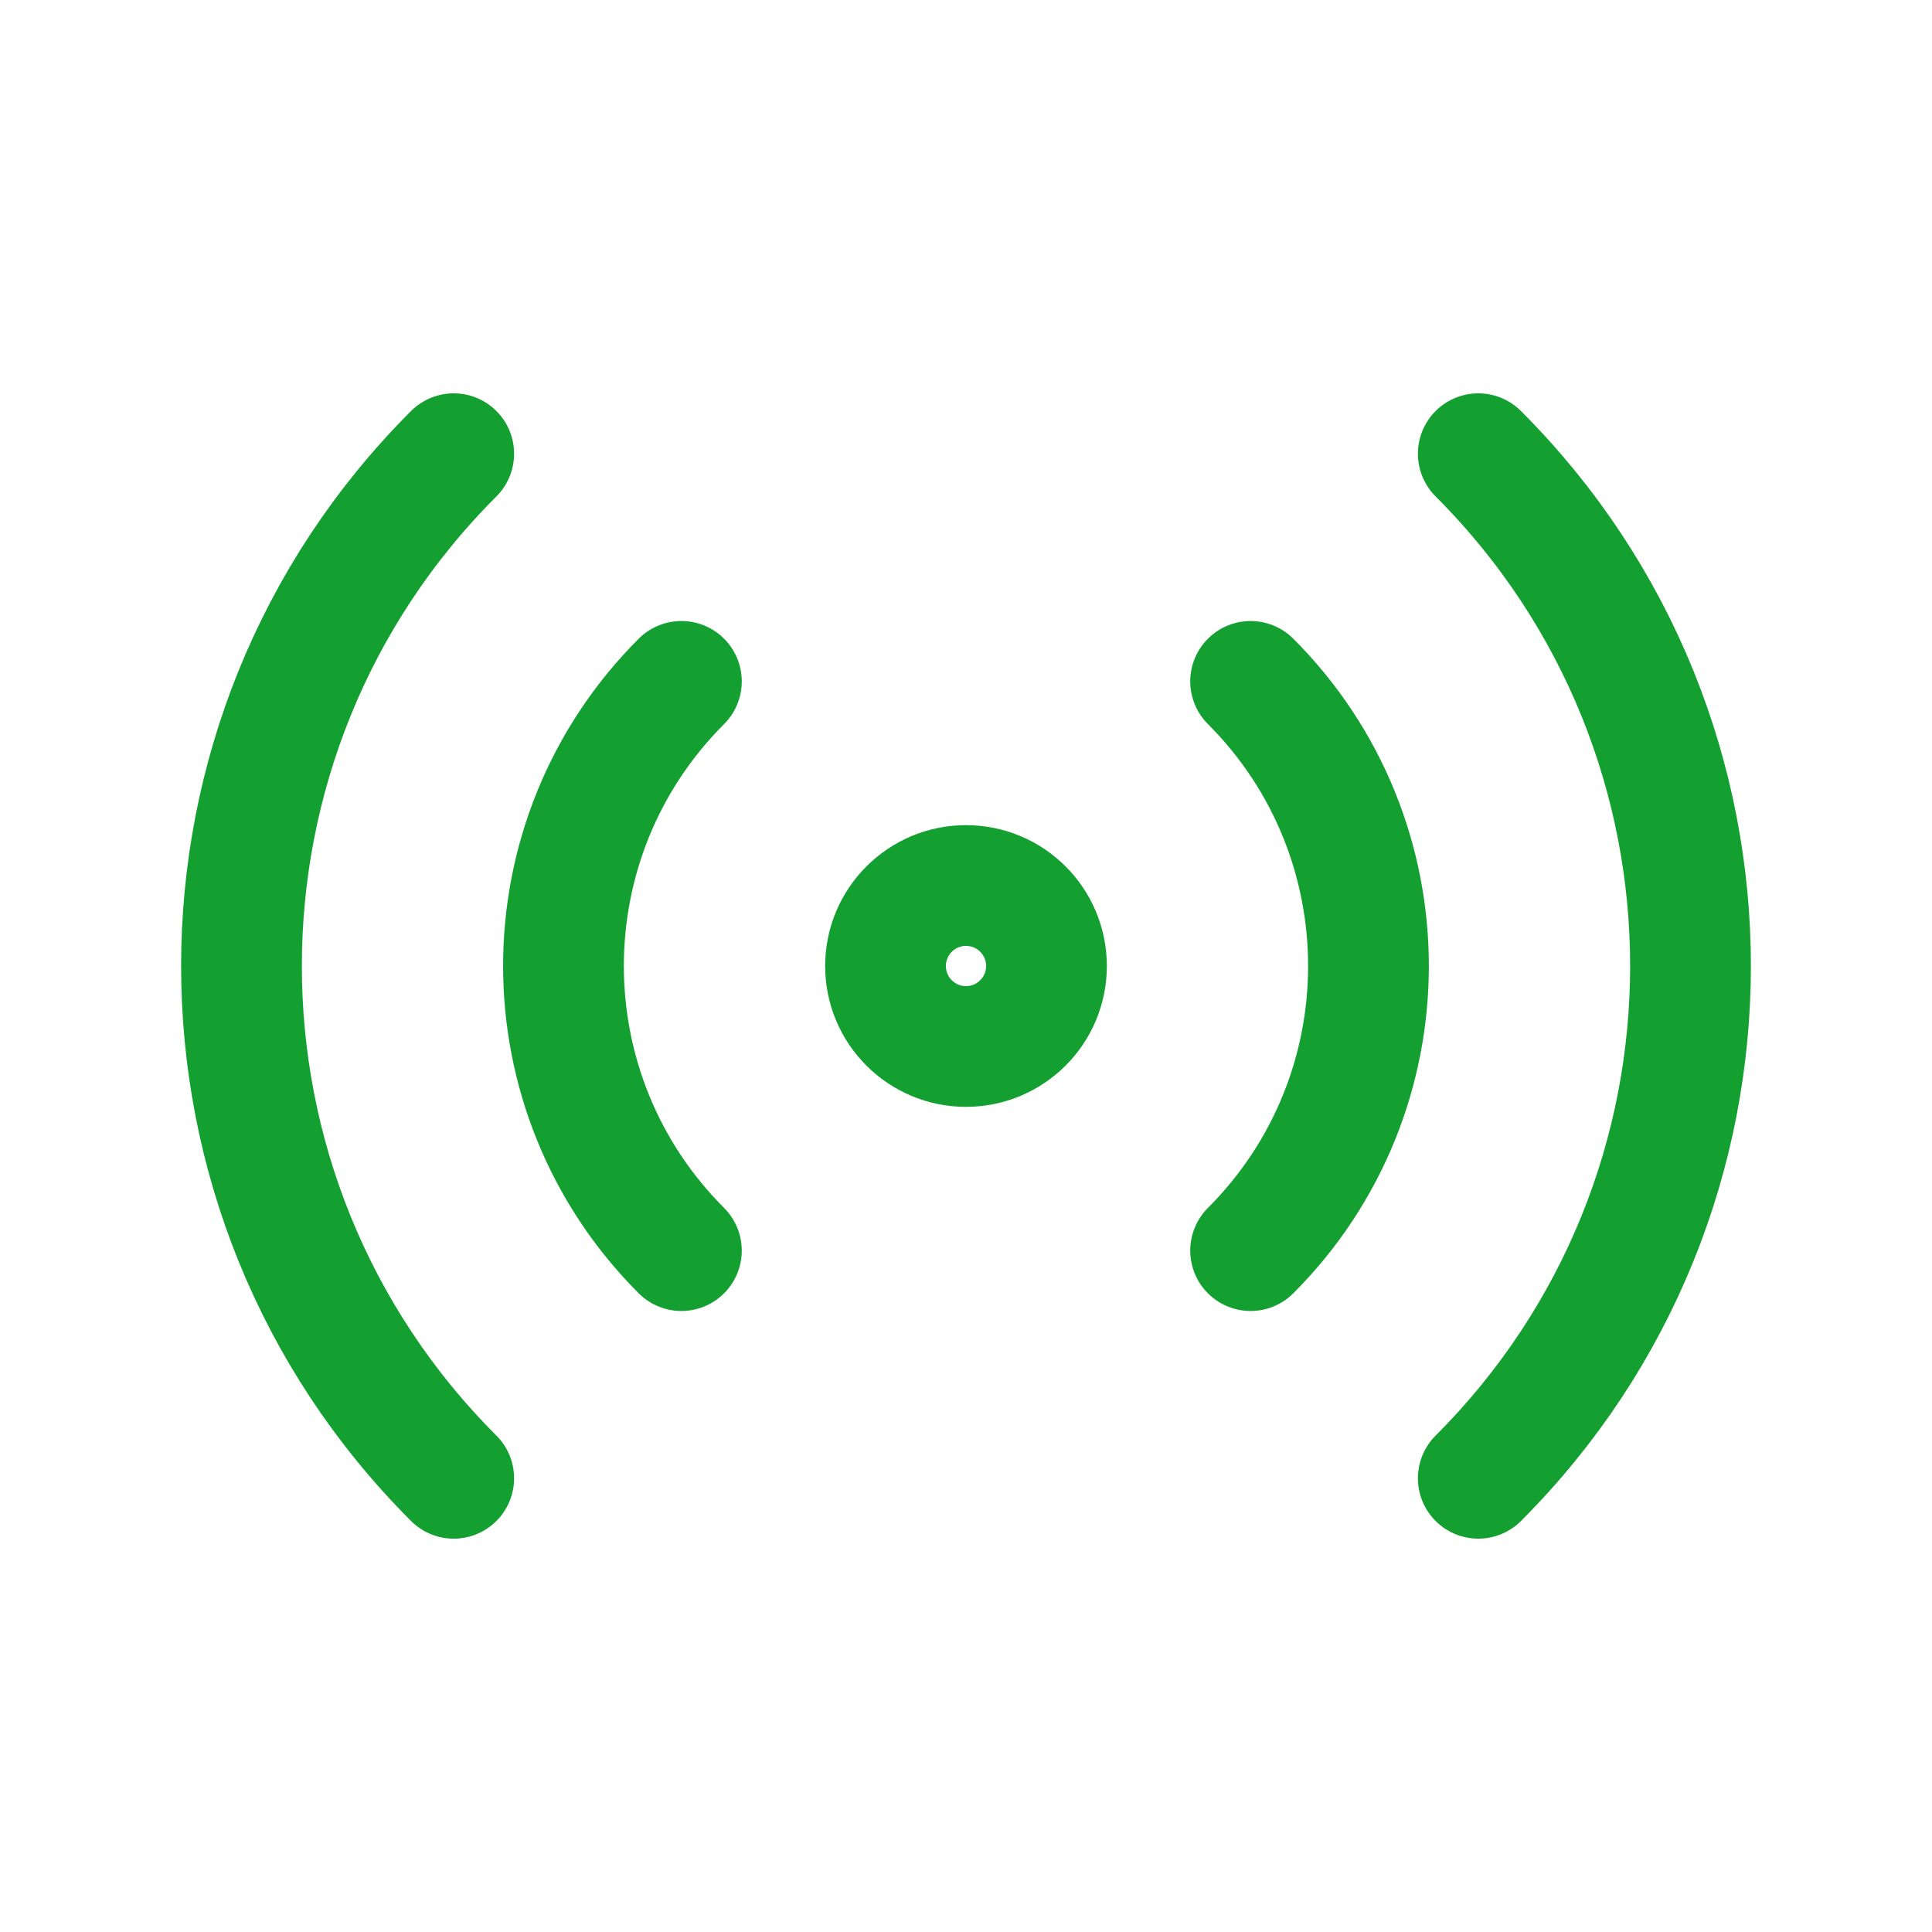 <svg width="32" height="32" viewBox="0 0 32 32" fill="none" xmlns="http://www.w3.org/2000/svg">
<path d="M7.515 24.485C2.828 19.799 2.828 12.201 7.515 7.515M24.485 7.515C29.172 12.201 29.172 19.799 24.485 24.485M11.286 20.714C8.682 18.11 8.682 13.889 11.286 11.286M20.714 11.286C23.317 13.889 23.317 18.11 20.714 20.714M17.333 16C17.333 16.736 16.736 17.333 16 17.333C15.264 17.333 14.667 16.736 14.667 16C14.667 15.264 15.264 14.667 16 14.667C16.736 14.667 17.333 15.264 17.333 16Z" stroke="#13A031" stroke-width="2" stroke-linecap="round" stroke-linejoin="round"/>
</svg>
